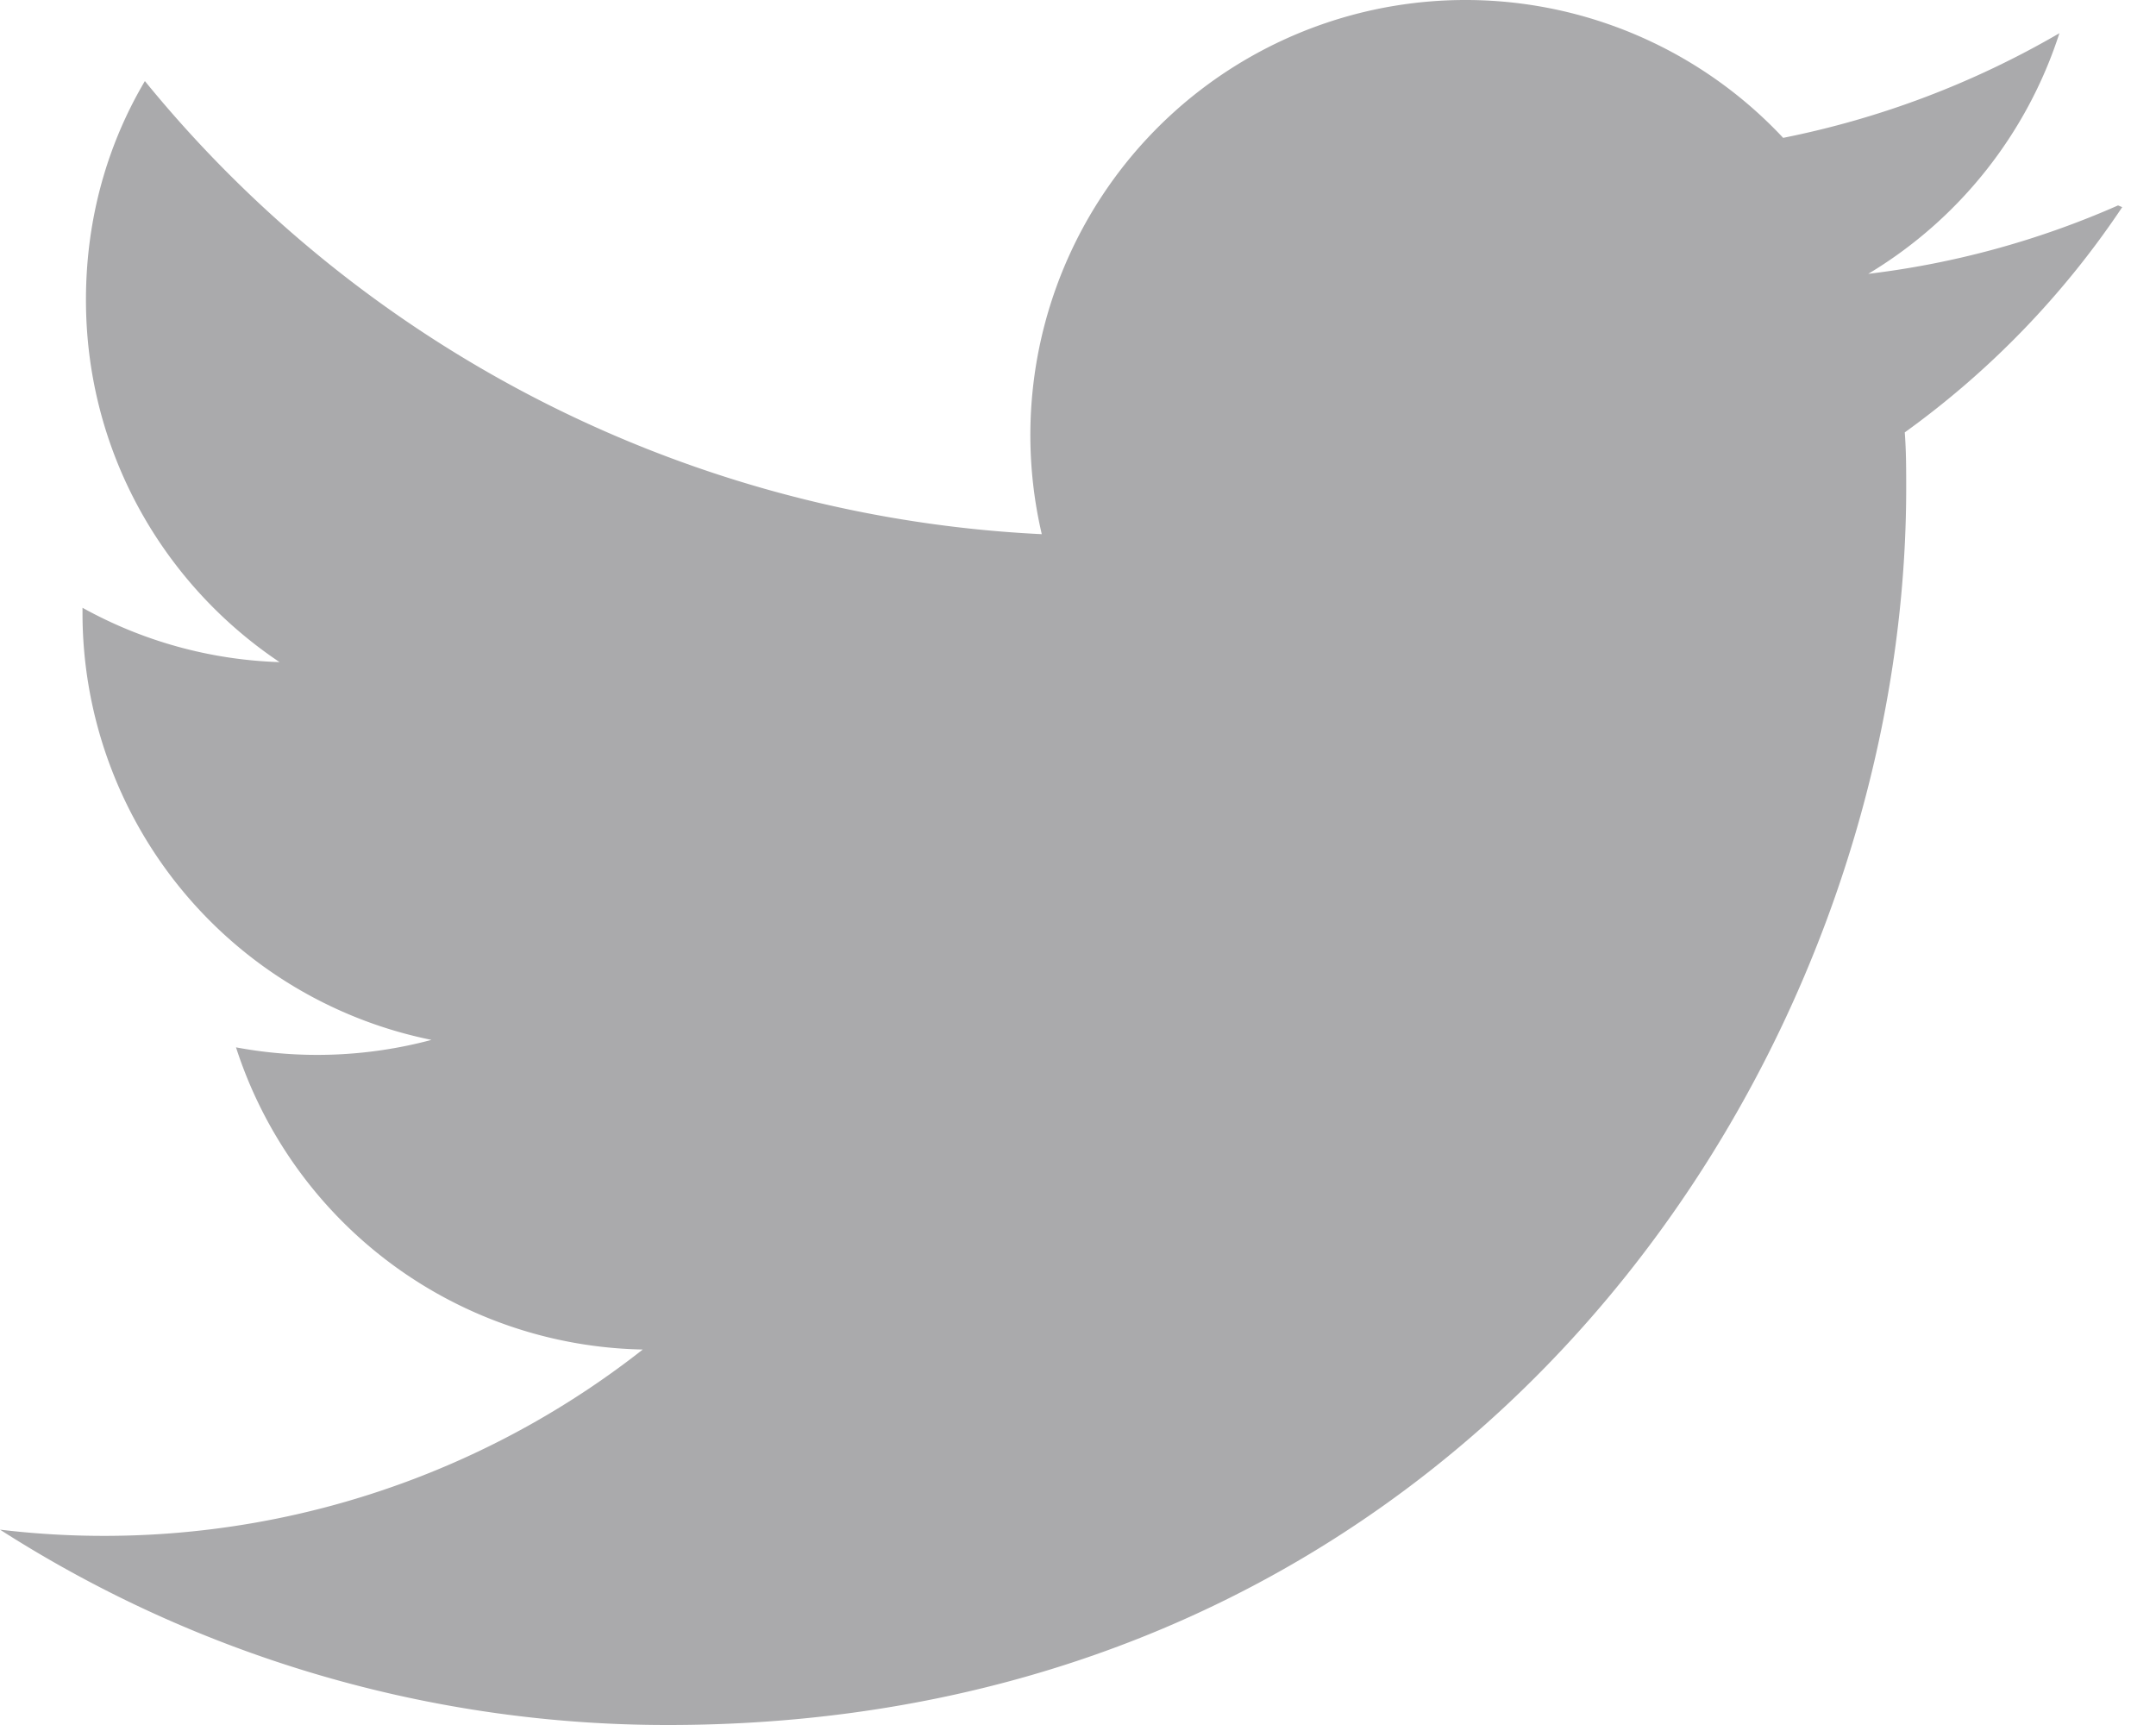 <svg width="15" height="12" fill="none" xmlns="http://www.w3.org/2000/svg"><path d="M14.736 1.429a6.105 6.105 0 01-1.738.476 3.042 3.042 0 001.33-1.674 6.251 6.251 0 01-1.922.728 3.027 3.027 0 00-5.158 2.757A8.583 8.583 0 011.008.564c-.262.443-.41.96-.41 1.522 0 1.051.535 1.976 1.347 2.52a3.023 3.023 0 01-1.371-.378v.036a3.03 3.03 0 002.428 2.97 3.077 3.077 0 01-1.36.052 3.034 3.034 0 002.83 2.102A6.066 6.066 0 010 10.641 8.606 8.606 0 004.648 12c5.57 0 8.614-4.611 8.614-8.604 0-.13 0-.259-.01-.388a6.113 6.113 0 001.513-1.567l-.029-.012z" fill="#AAAAAC"/></svg>
